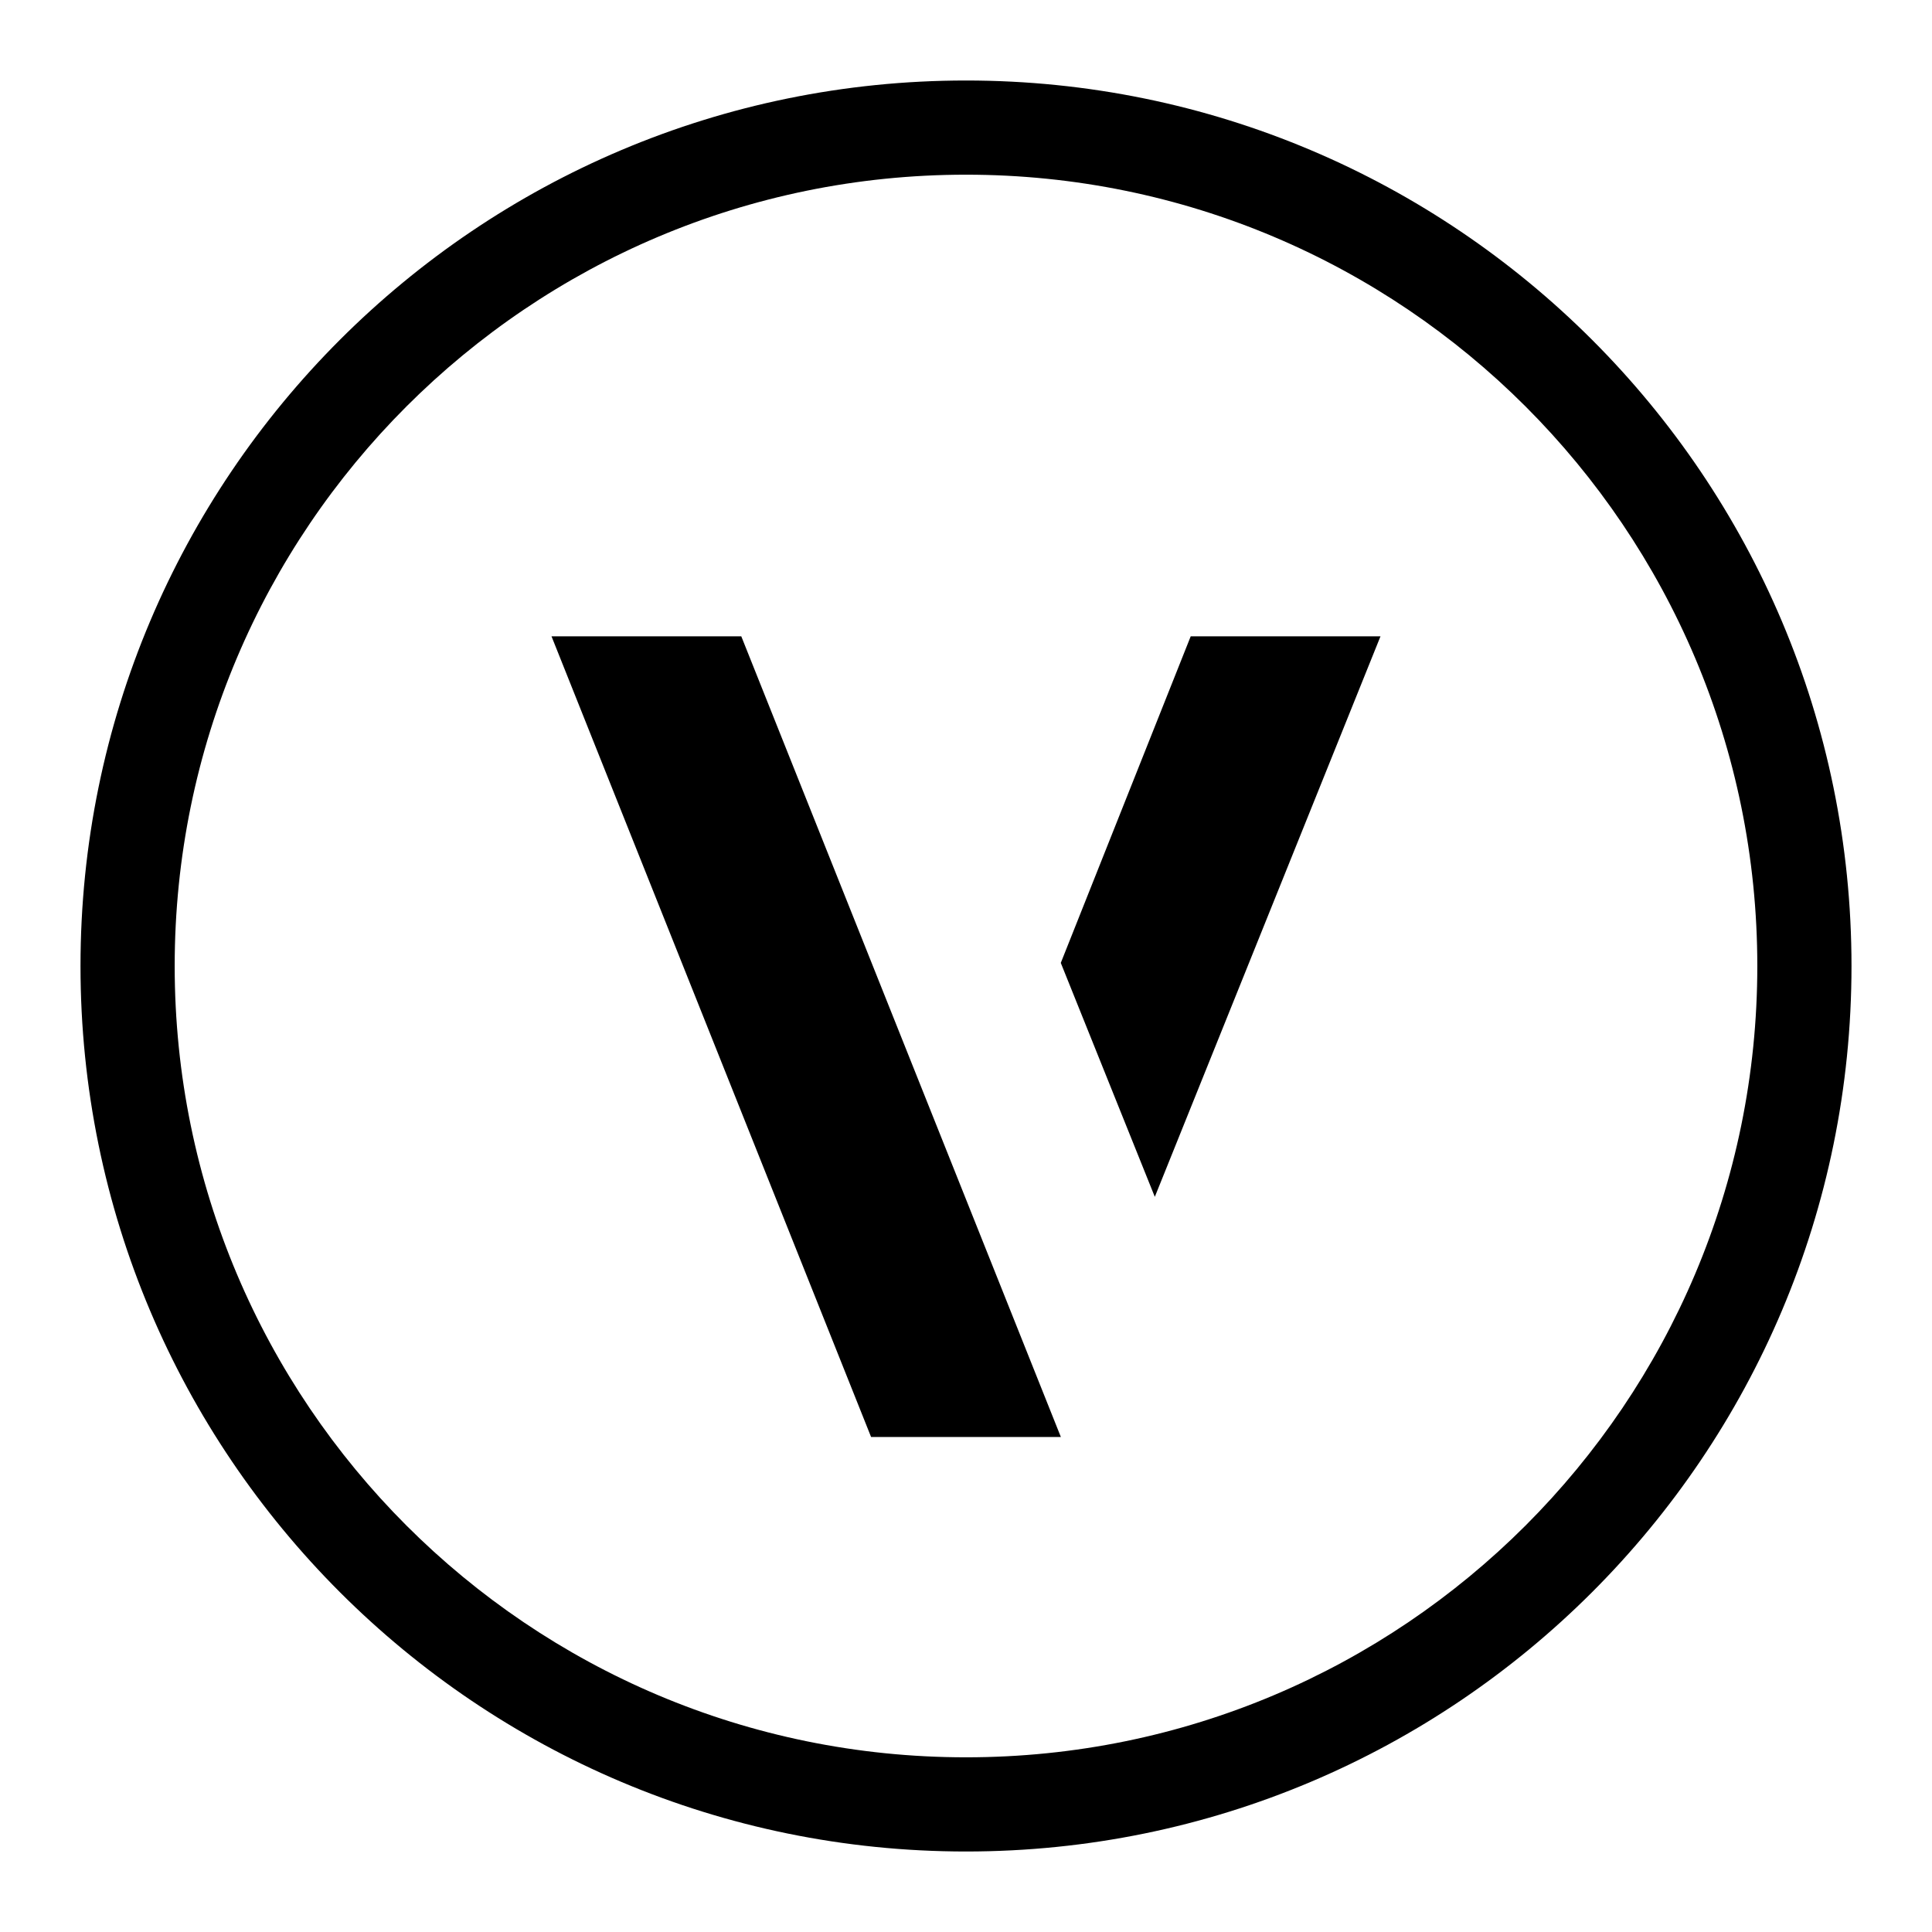 <svg width="48" height="48" viewBox="0 0 48 48" fill="none" xmlns="http://www.w3.org/2000/svg">
<path d="M18.417 15.809H13.702L21.642 35.702H26.357L18.417 15.809Z" fill="black"/>
<path d="M34.298 15.809H29.583L26.355 23.923L28.691 29.735L34.298 15.809Z" fill="black"/>
<path fill-rule="evenodd" clip-rule="evenodd" d="M24 43.66C34.858 43.66 43.66 34.858 43.66 24C43.66 13.142 34.858 4.34 24 4.34C13.142 4.34 4.34 13.142 4.34 24C4.34 34.858 13.142 43.66 24 43.66ZM24 46C36.15 46 46 36.15 46 24C46 11.85 36.15 2 24 2C11.85 2 2 11.85 2 24C2 36.15 11.85 46 24 46Z" fill="black"/>
</svg>
